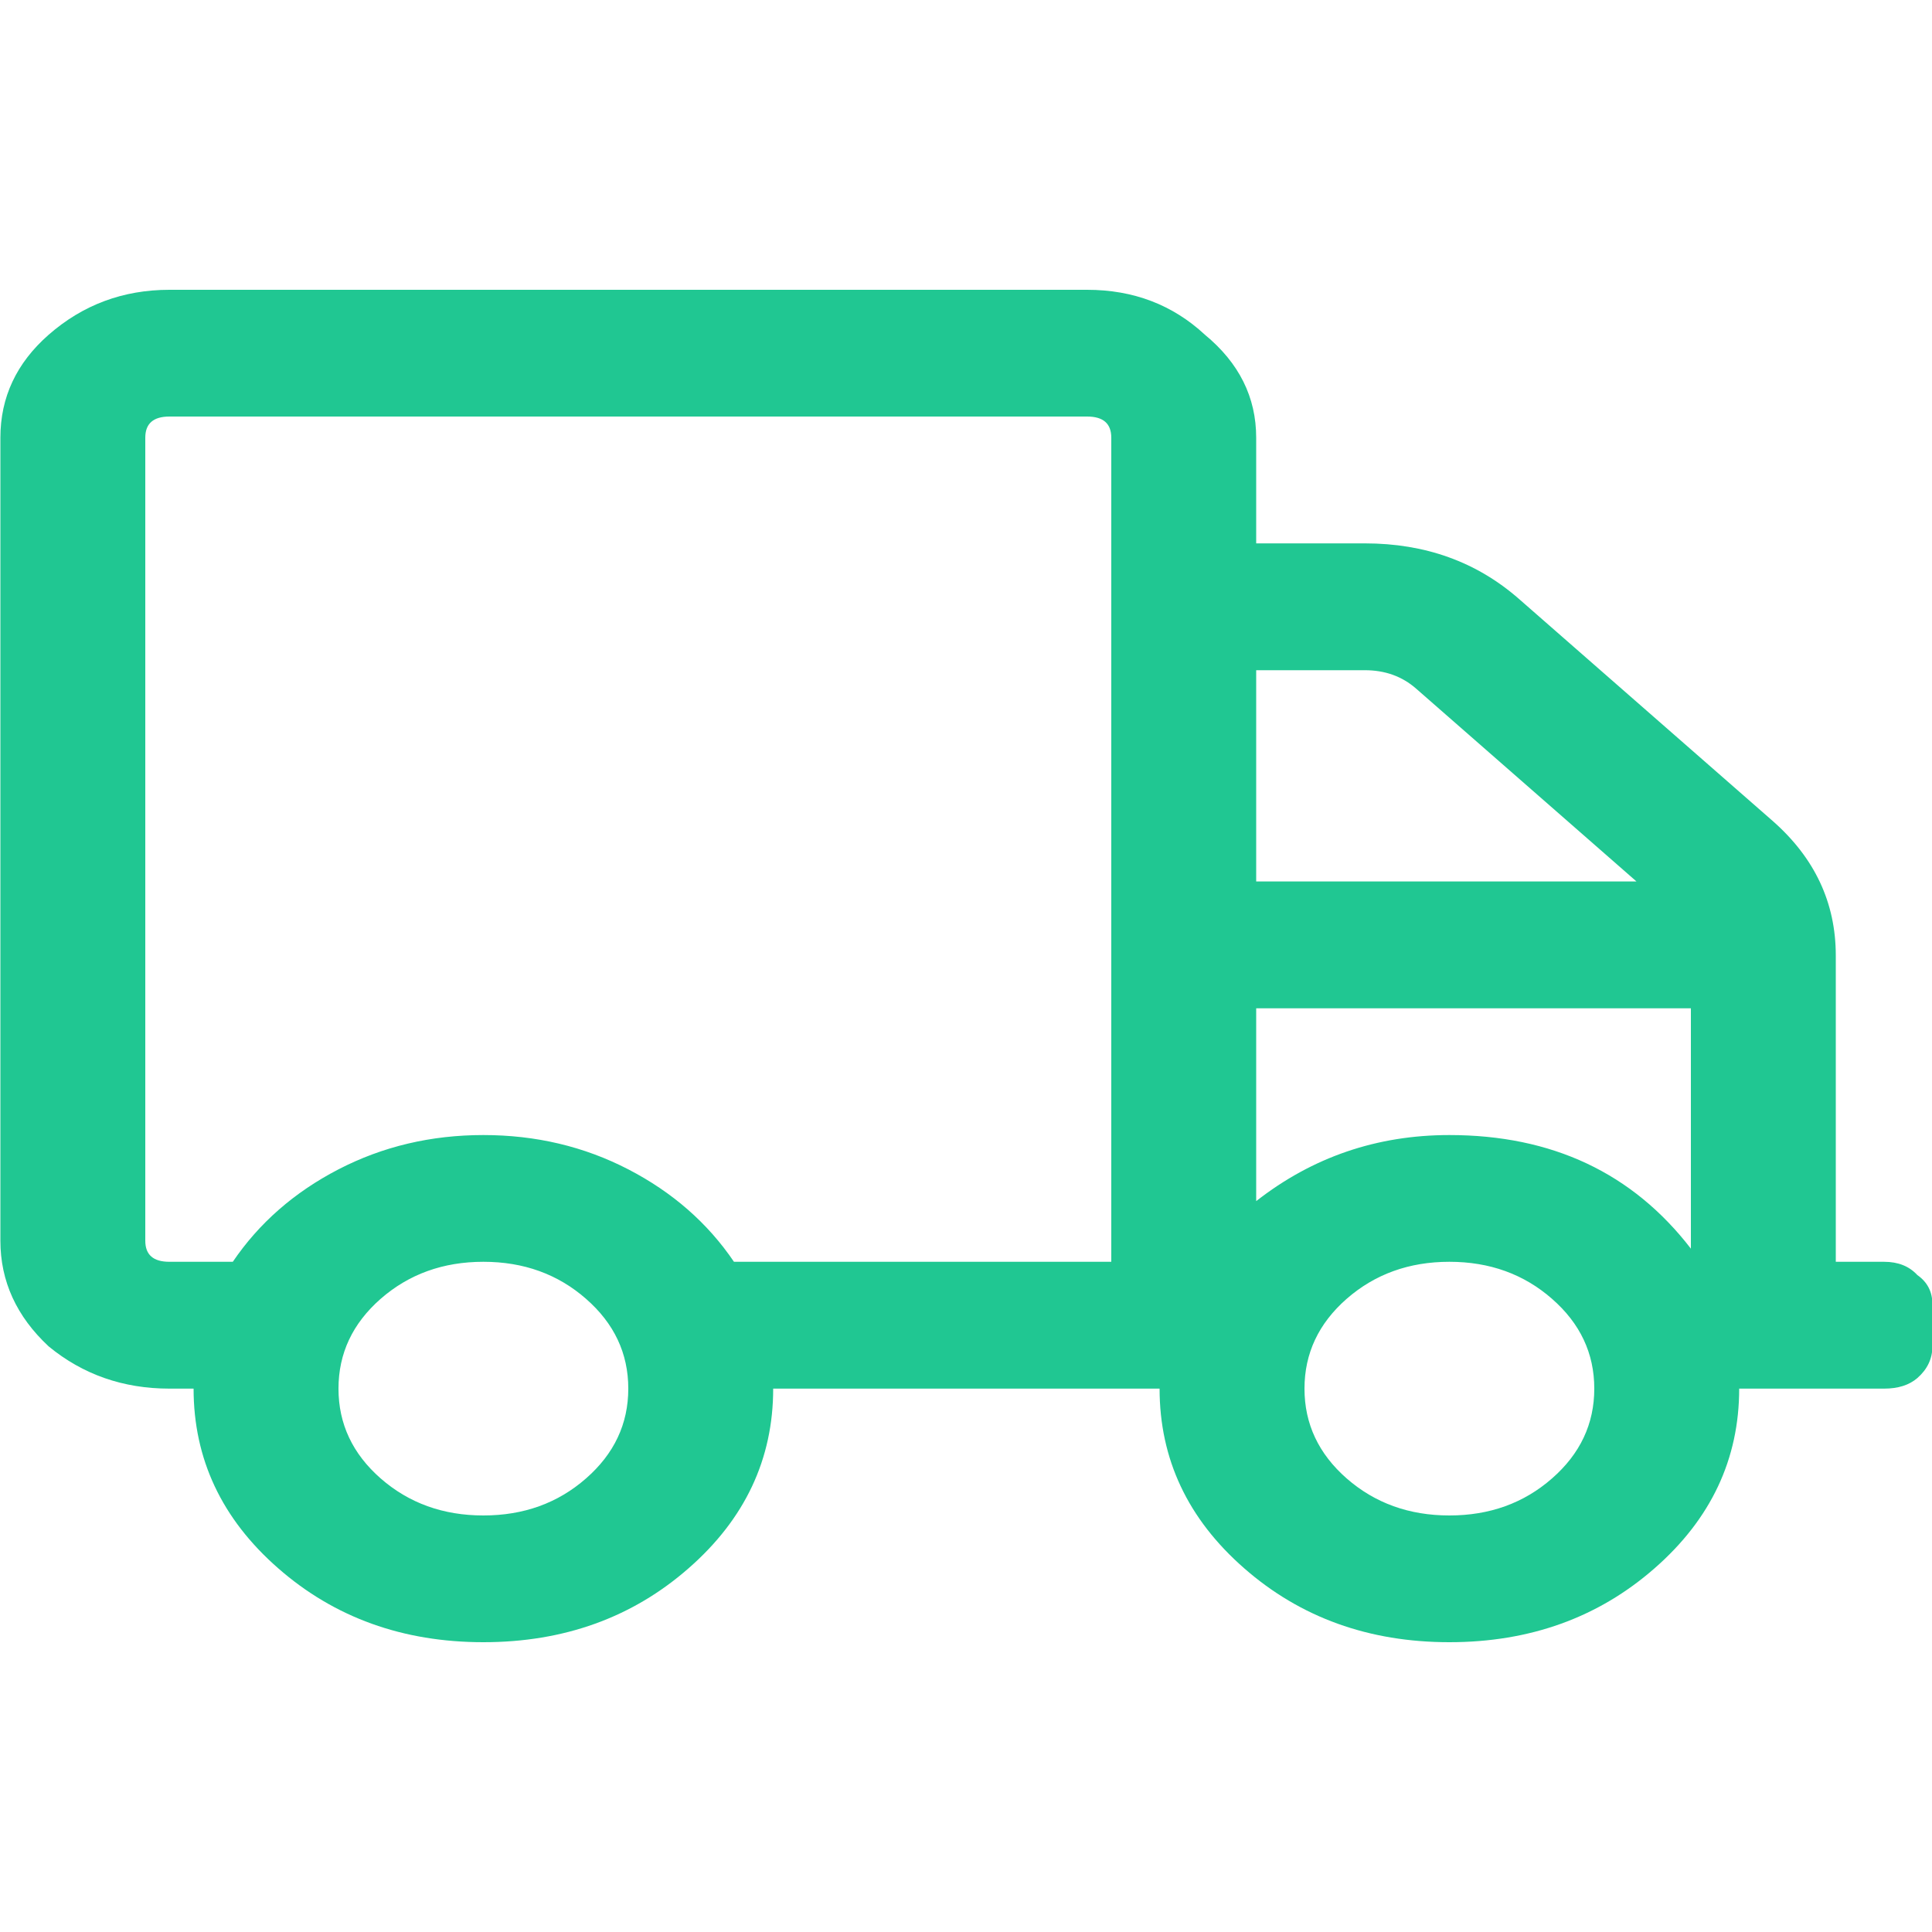 <svg width="20" height="20" viewBox="0 0 20 20" fill="none" xmlns="http://www.w3.org/2000/svg">
<g id="Icon">
<path id="truck" d="M19.504 13.062C19.65 13.062 19.764 13.108 19.848 13.199C19.952 13.272 20.004 13.372 20.004 13.5V13.938C20.004 14.065 19.952 14.175 19.848 14.266C19.764 14.338 19.65 14.375 19.504 14.375H18.004C18.004 15.104 17.712 15.724 17.129 16.234C16.546 16.745 15.837 17 15.004 17C14.171 17 13.462 16.745 12.879 16.234C12.296 15.724 12.004 15.104 12.004 14.375H8.004C8.004 15.104 7.712 15.724 7.129 16.234C6.546 16.745 5.837 17 5.004 17C4.171 17 3.462 16.745 2.879 16.234C2.296 15.724 2.004 15.104 2.004 14.375H1.754C1.275 14.375 0.858 14.229 0.504 13.938C0.171 13.628 0.004 13.263 0.004 12.844V4.531C0.004 4.112 0.171 3.757 0.504 3.465C0.858 3.155 1.275 3 1.754 3H11.254C11.733 3 12.139 3.155 12.473 3.465C12.827 3.757 13.004 4.112 13.004 4.531V5.625H14.129C14.754 5.625 15.285 5.816 15.723 6.199L18.348 8.496C18.785 8.879 19.004 9.344 19.004 9.891V13.062H19.504ZM3.941 15.305C4.233 15.56 4.587 15.688 5.004 15.688C5.421 15.688 5.775 15.56 6.066 15.305C6.358 15.05 6.504 14.74 6.504 14.375C6.504 14.01 6.358 13.7 6.066 13.445C5.775 13.19 5.421 13.062 5.004 13.062C4.587 13.062 4.233 13.19 3.941 13.445C3.65 13.7 3.504 14.01 3.504 14.375C3.504 14.74 3.65 15.05 3.941 15.305ZM11.504 13.062V4.531C11.504 4.385 11.421 4.312 11.254 4.312H1.754C1.587 4.312 1.504 4.385 1.504 4.531V12.844C1.504 12.99 1.587 13.062 1.754 13.062H2.41C2.681 12.662 3.046 12.342 3.504 12.105C3.962 11.868 4.462 11.75 5.004 11.75C5.546 11.75 6.046 11.868 6.504 12.105C6.962 12.342 7.327 12.662 7.598 13.062H11.504ZM13.004 6.938V9.125H16.941L14.66 7.129C14.514 7.001 14.337 6.938 14.129 6.938H13.004ZM13.941 15.305C14.233 15.56 14.587 15.688 15.004 15.688C15.421 15.688 15.775 15.56 16.066 15.305C16.358 15.05 16.504 14.74 16.504 14.375C16.504 14.01 16.358 13.7 16.066 13.445C15.775 13.19 15.421 13.062 15.004 13.062C14.587 13.062 14.233 13.19 13.941 13.445C13.65 13.7 13.504 14.01 13.504 14.375C13.504 14.74 13.65 15.05 13.941 15.305ZM17.504 12.926V10.438H13.004V12.434C13.587 11.978 14.254 11.75 15.004 11.75C16.066 11.75 16.9 12.142 17.504 12.926Z" fill="#20C792"/>
</g>
</svg>
